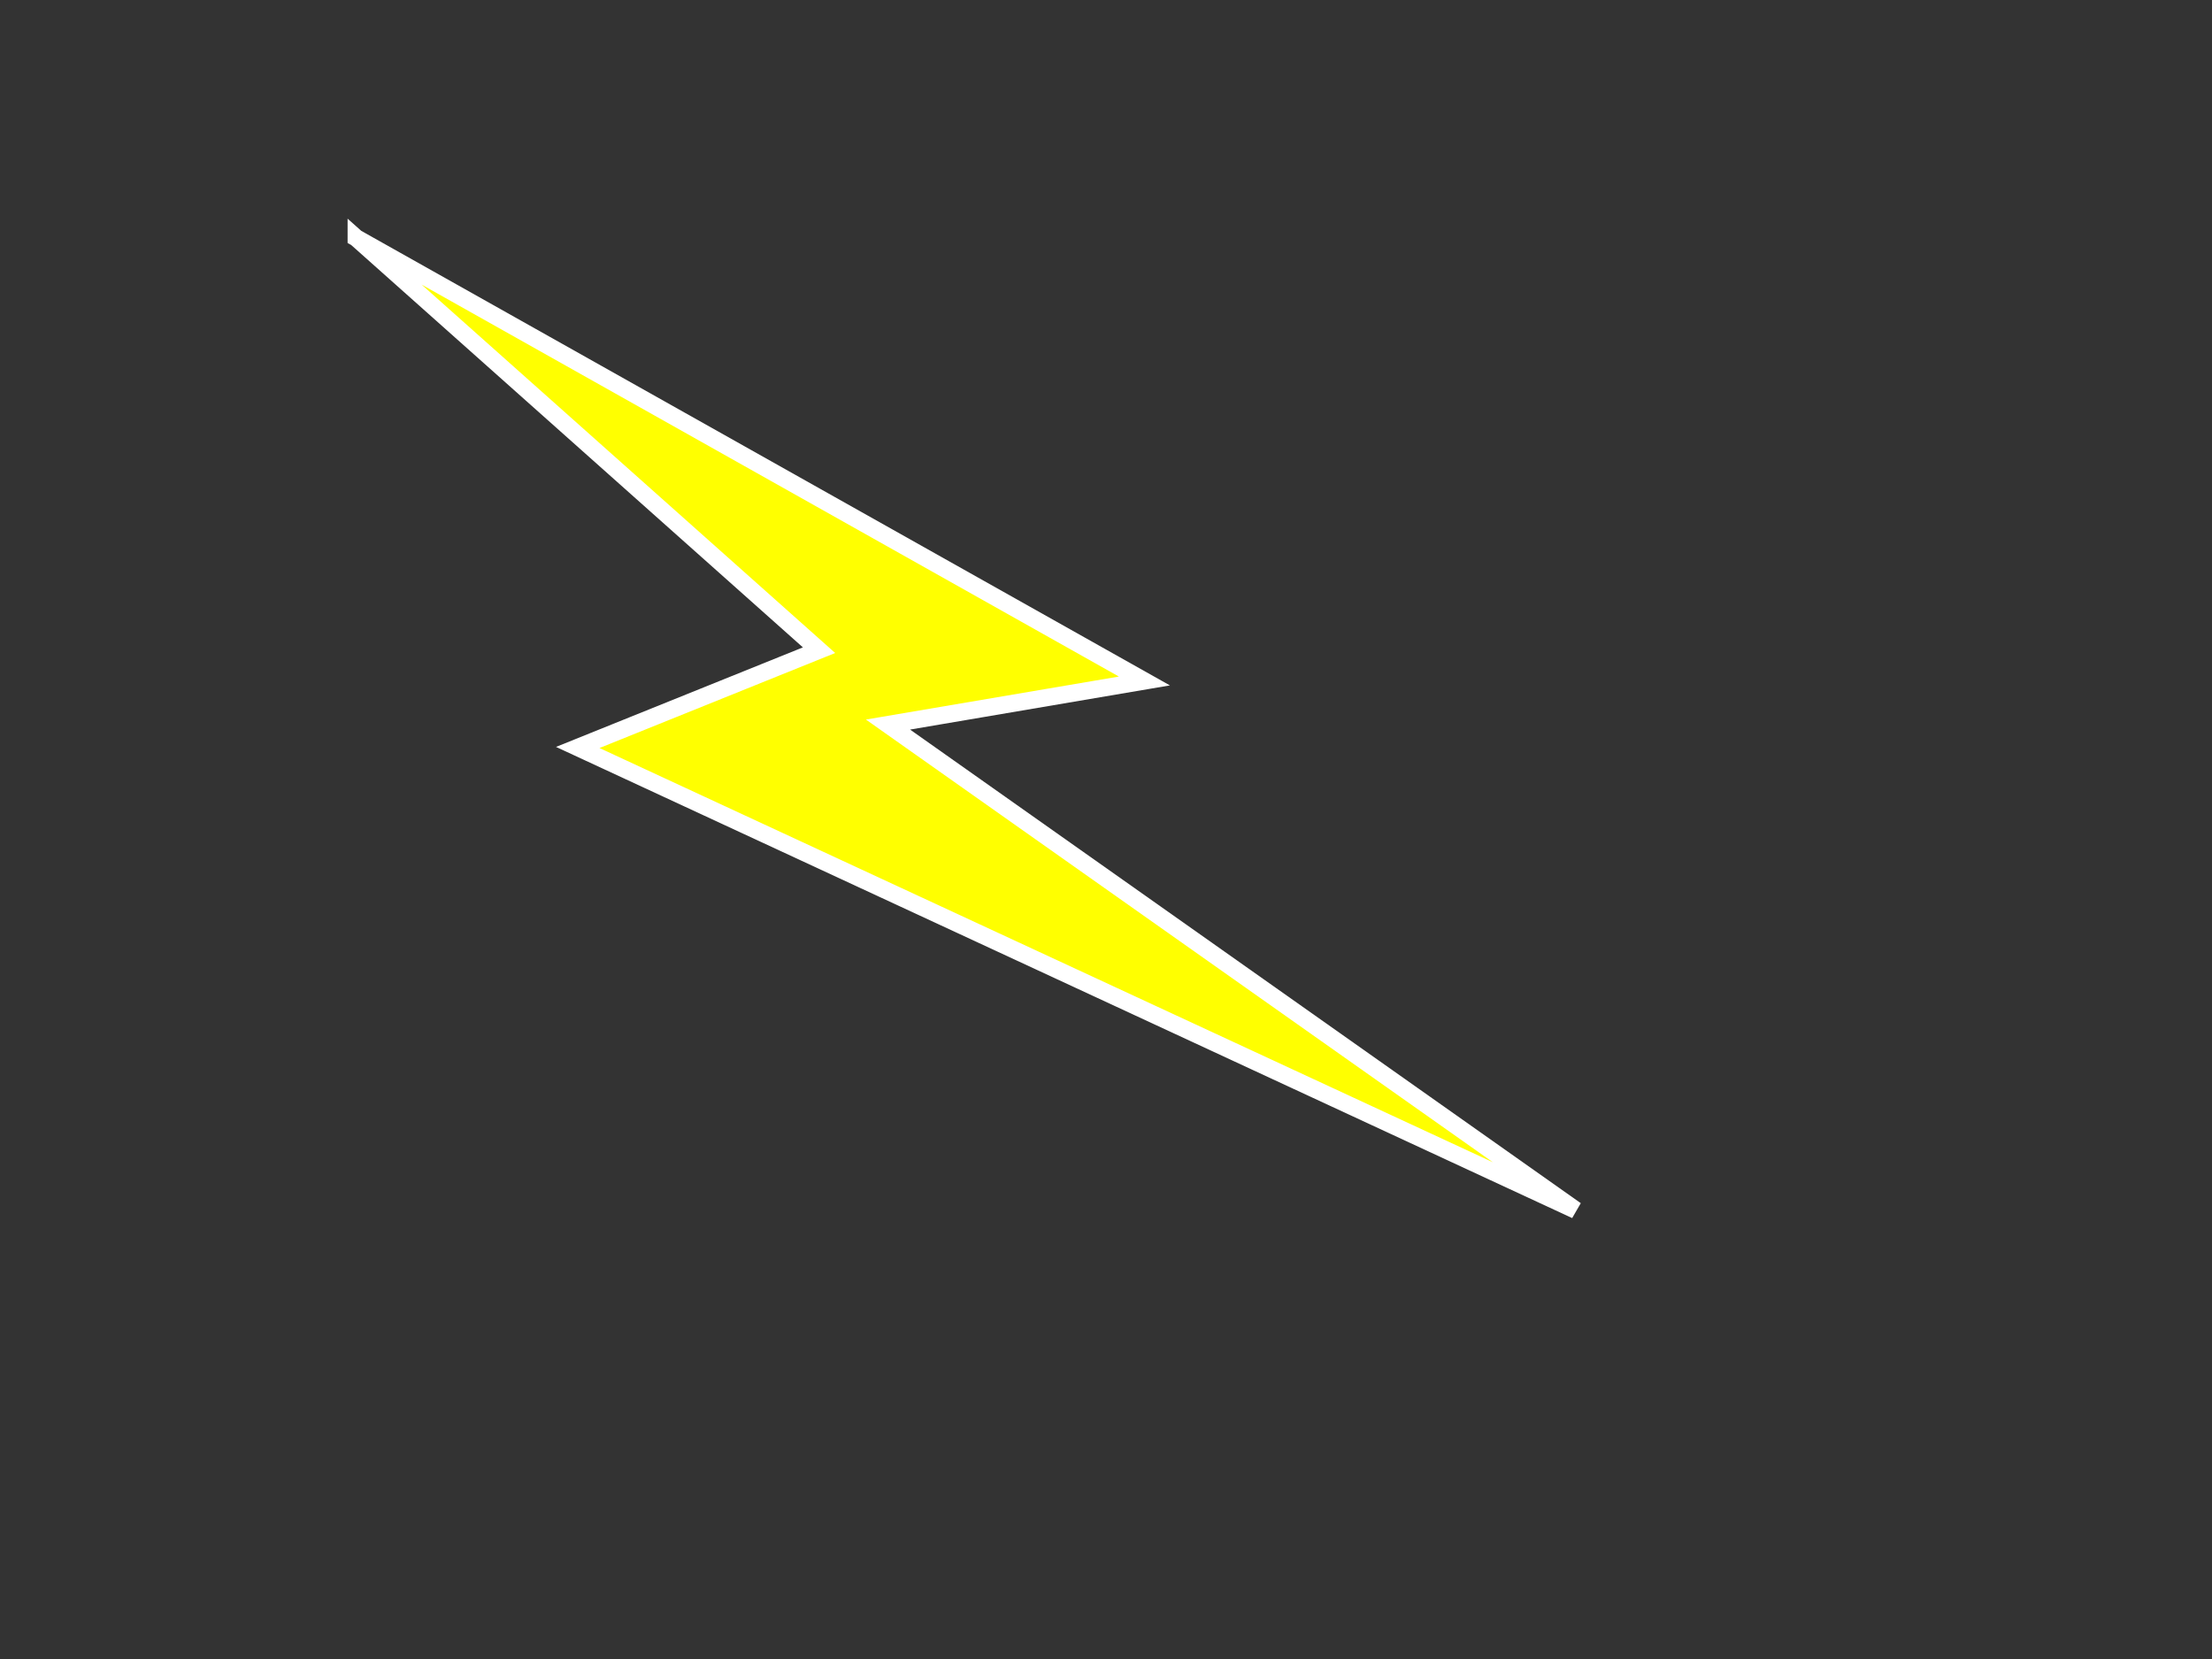 <?xml version="1.0"?><svg width="640" height="480" xmlns="http://www.w3.org/2000/svg">
 <rect width="100%" height="100%" fill="#333333" stroke="none"/>
 <title>red lightening bolt</title>
 <g>
  <title>Layer 1</title>
  <path transform="rotate(-5 279.5 209.5)" fill="#ffff00" stroke-width="5" stroke-dasharray="null" stroke-linejoin="null" stroke-linecap="null" d="m116,54l216,147.573l-75,6.098l186,157.329l-276,-158.549l72,-21.953l-123,-130.498z" id="svg_1" stroke="#ffffff"/>
 </g>
</svg>